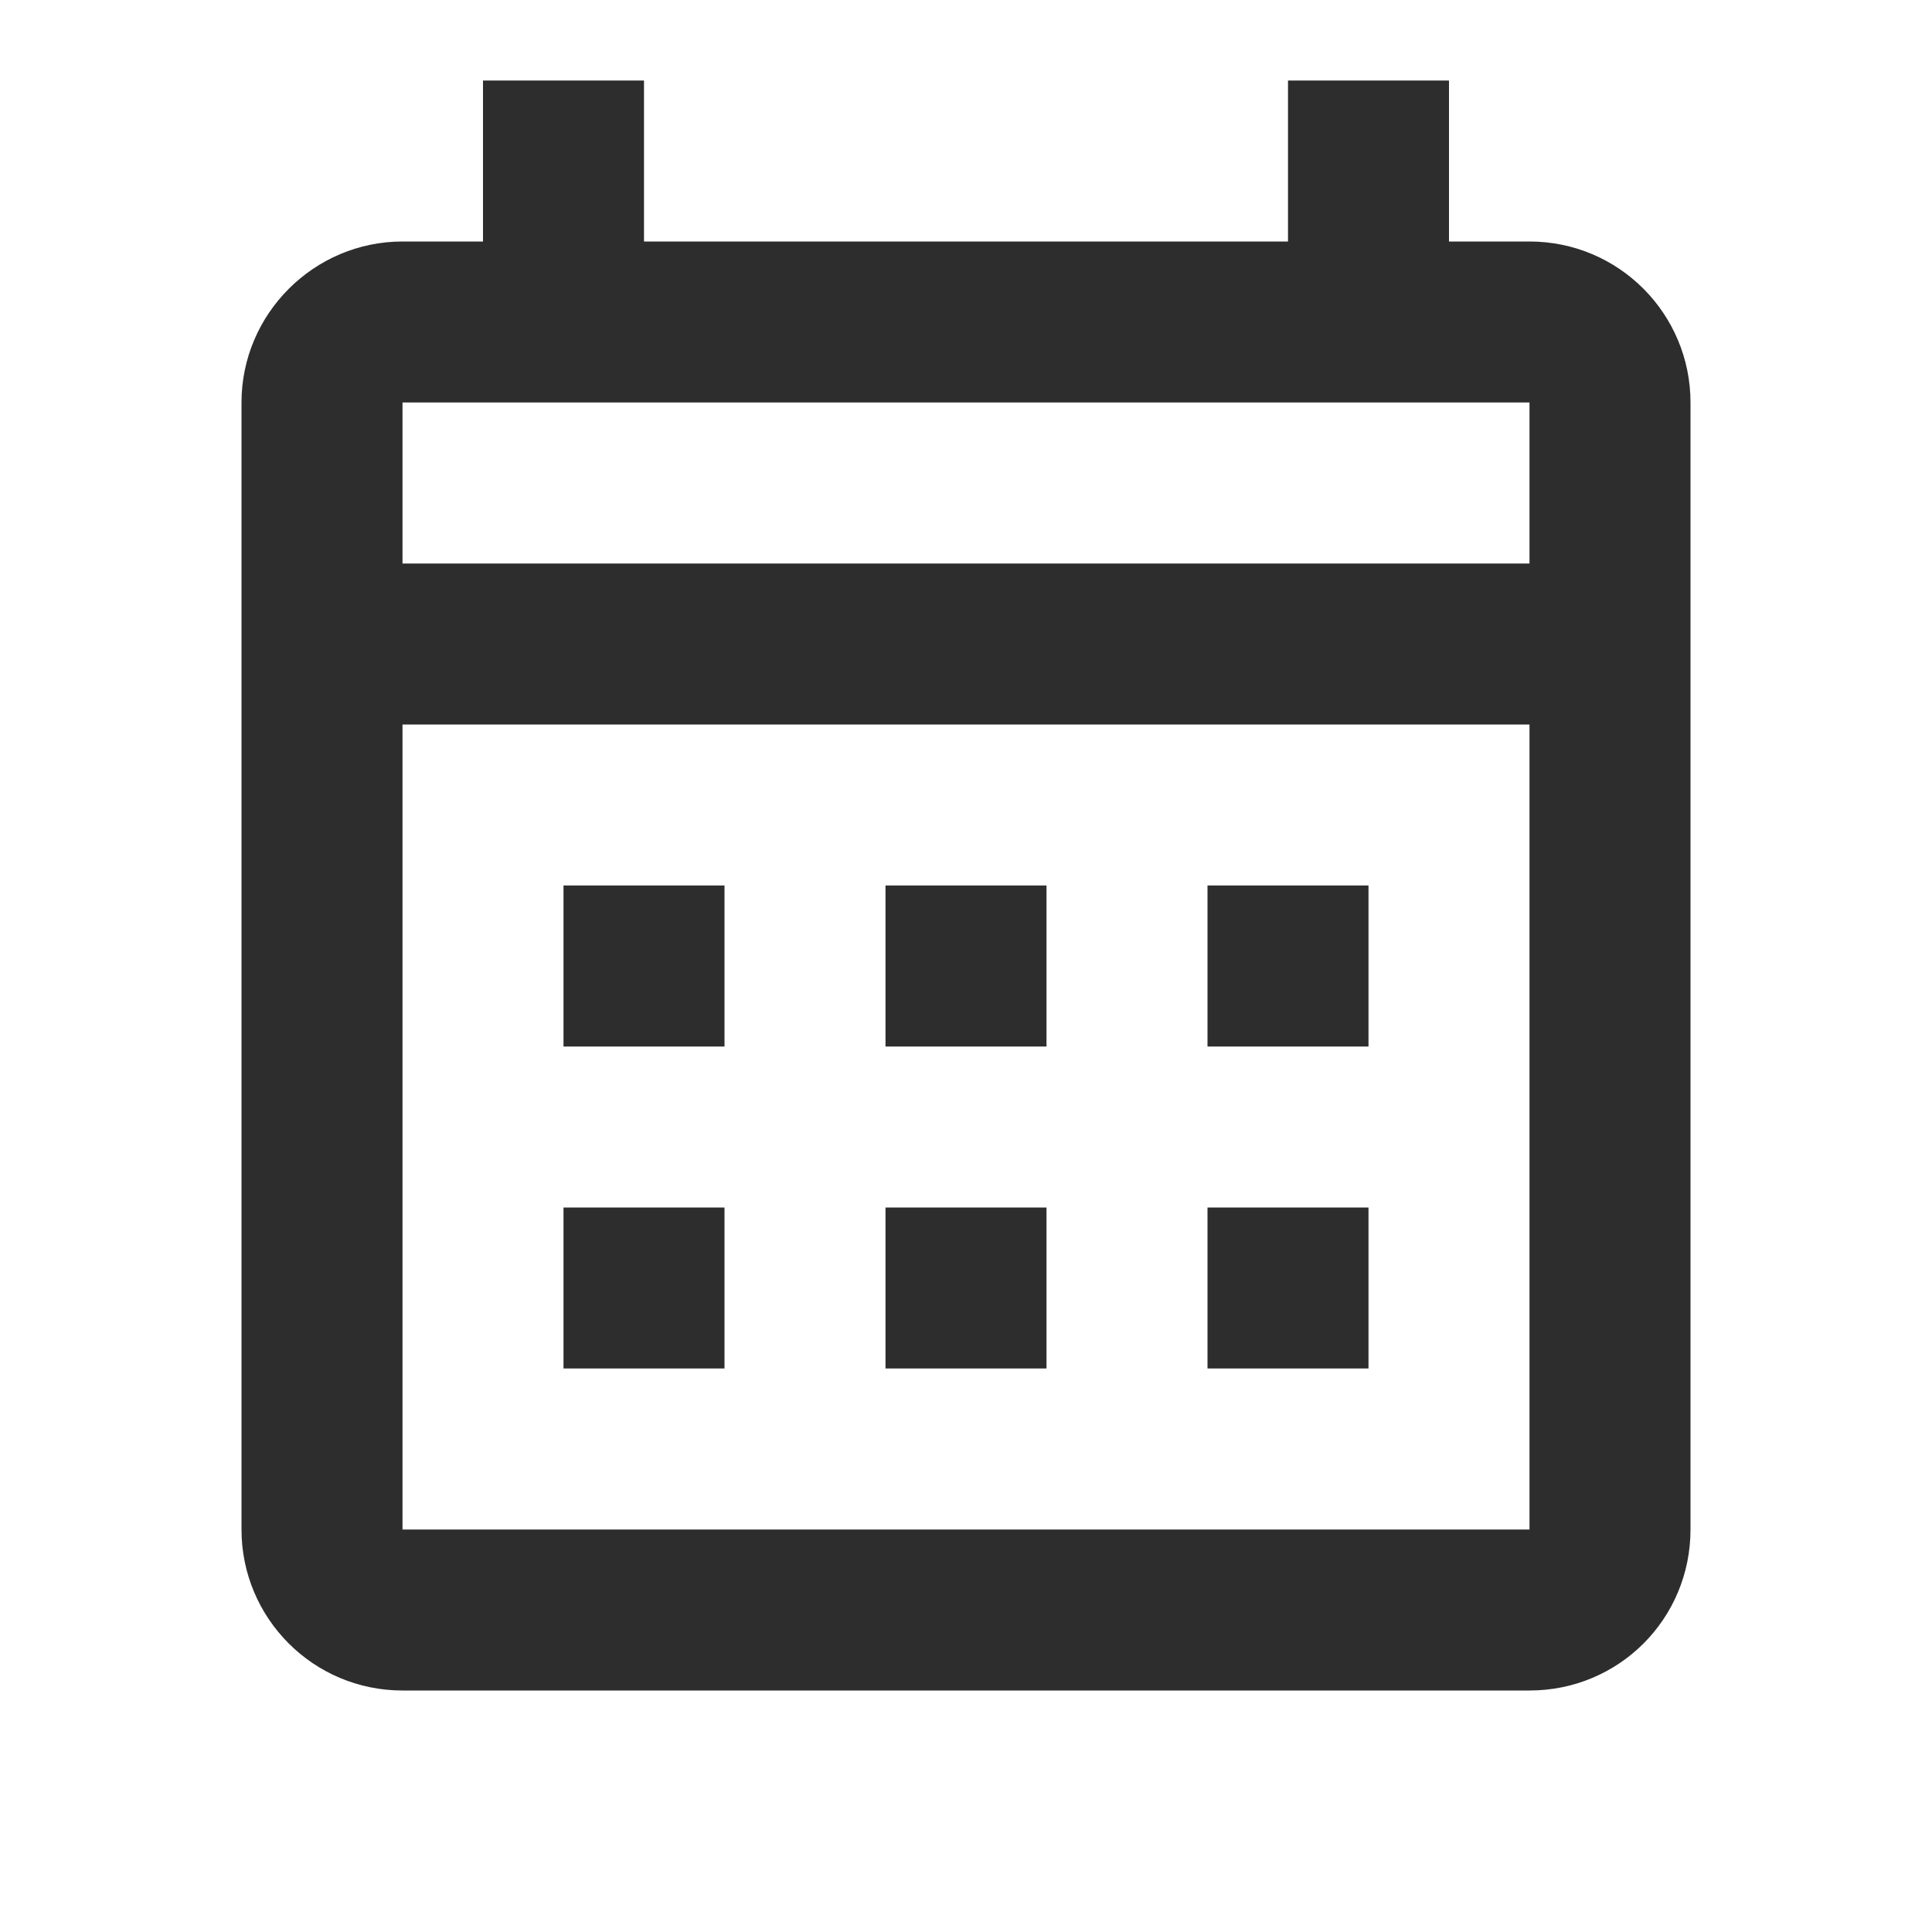 <svg width="24" height="24" viewBox="0 0 24 24" fill="none" xmlns="http://www.w3.org/2000/svg">
<path d="M7 11H9V13H7V11ZM21 5V19C21 20.11 20.11 21 19 21H5C3.89 21 3 20.1 3 19V5C3 3.9 3.9 3 5 3H6V1H8V3H16V1H18V3H19C20.11 3 21 3.9 21 5ZM5 7H19V5H5V7ZM19 19V9H5V19H19ZM15 13V11H17V13H15ZM11 13V11H13V13H11ZM7 15H9V17H7V15ZM15 17V15H17V17H15ZM11 17V15H13V17H11Z" fill="#2D2D2D"/>
</svg>
